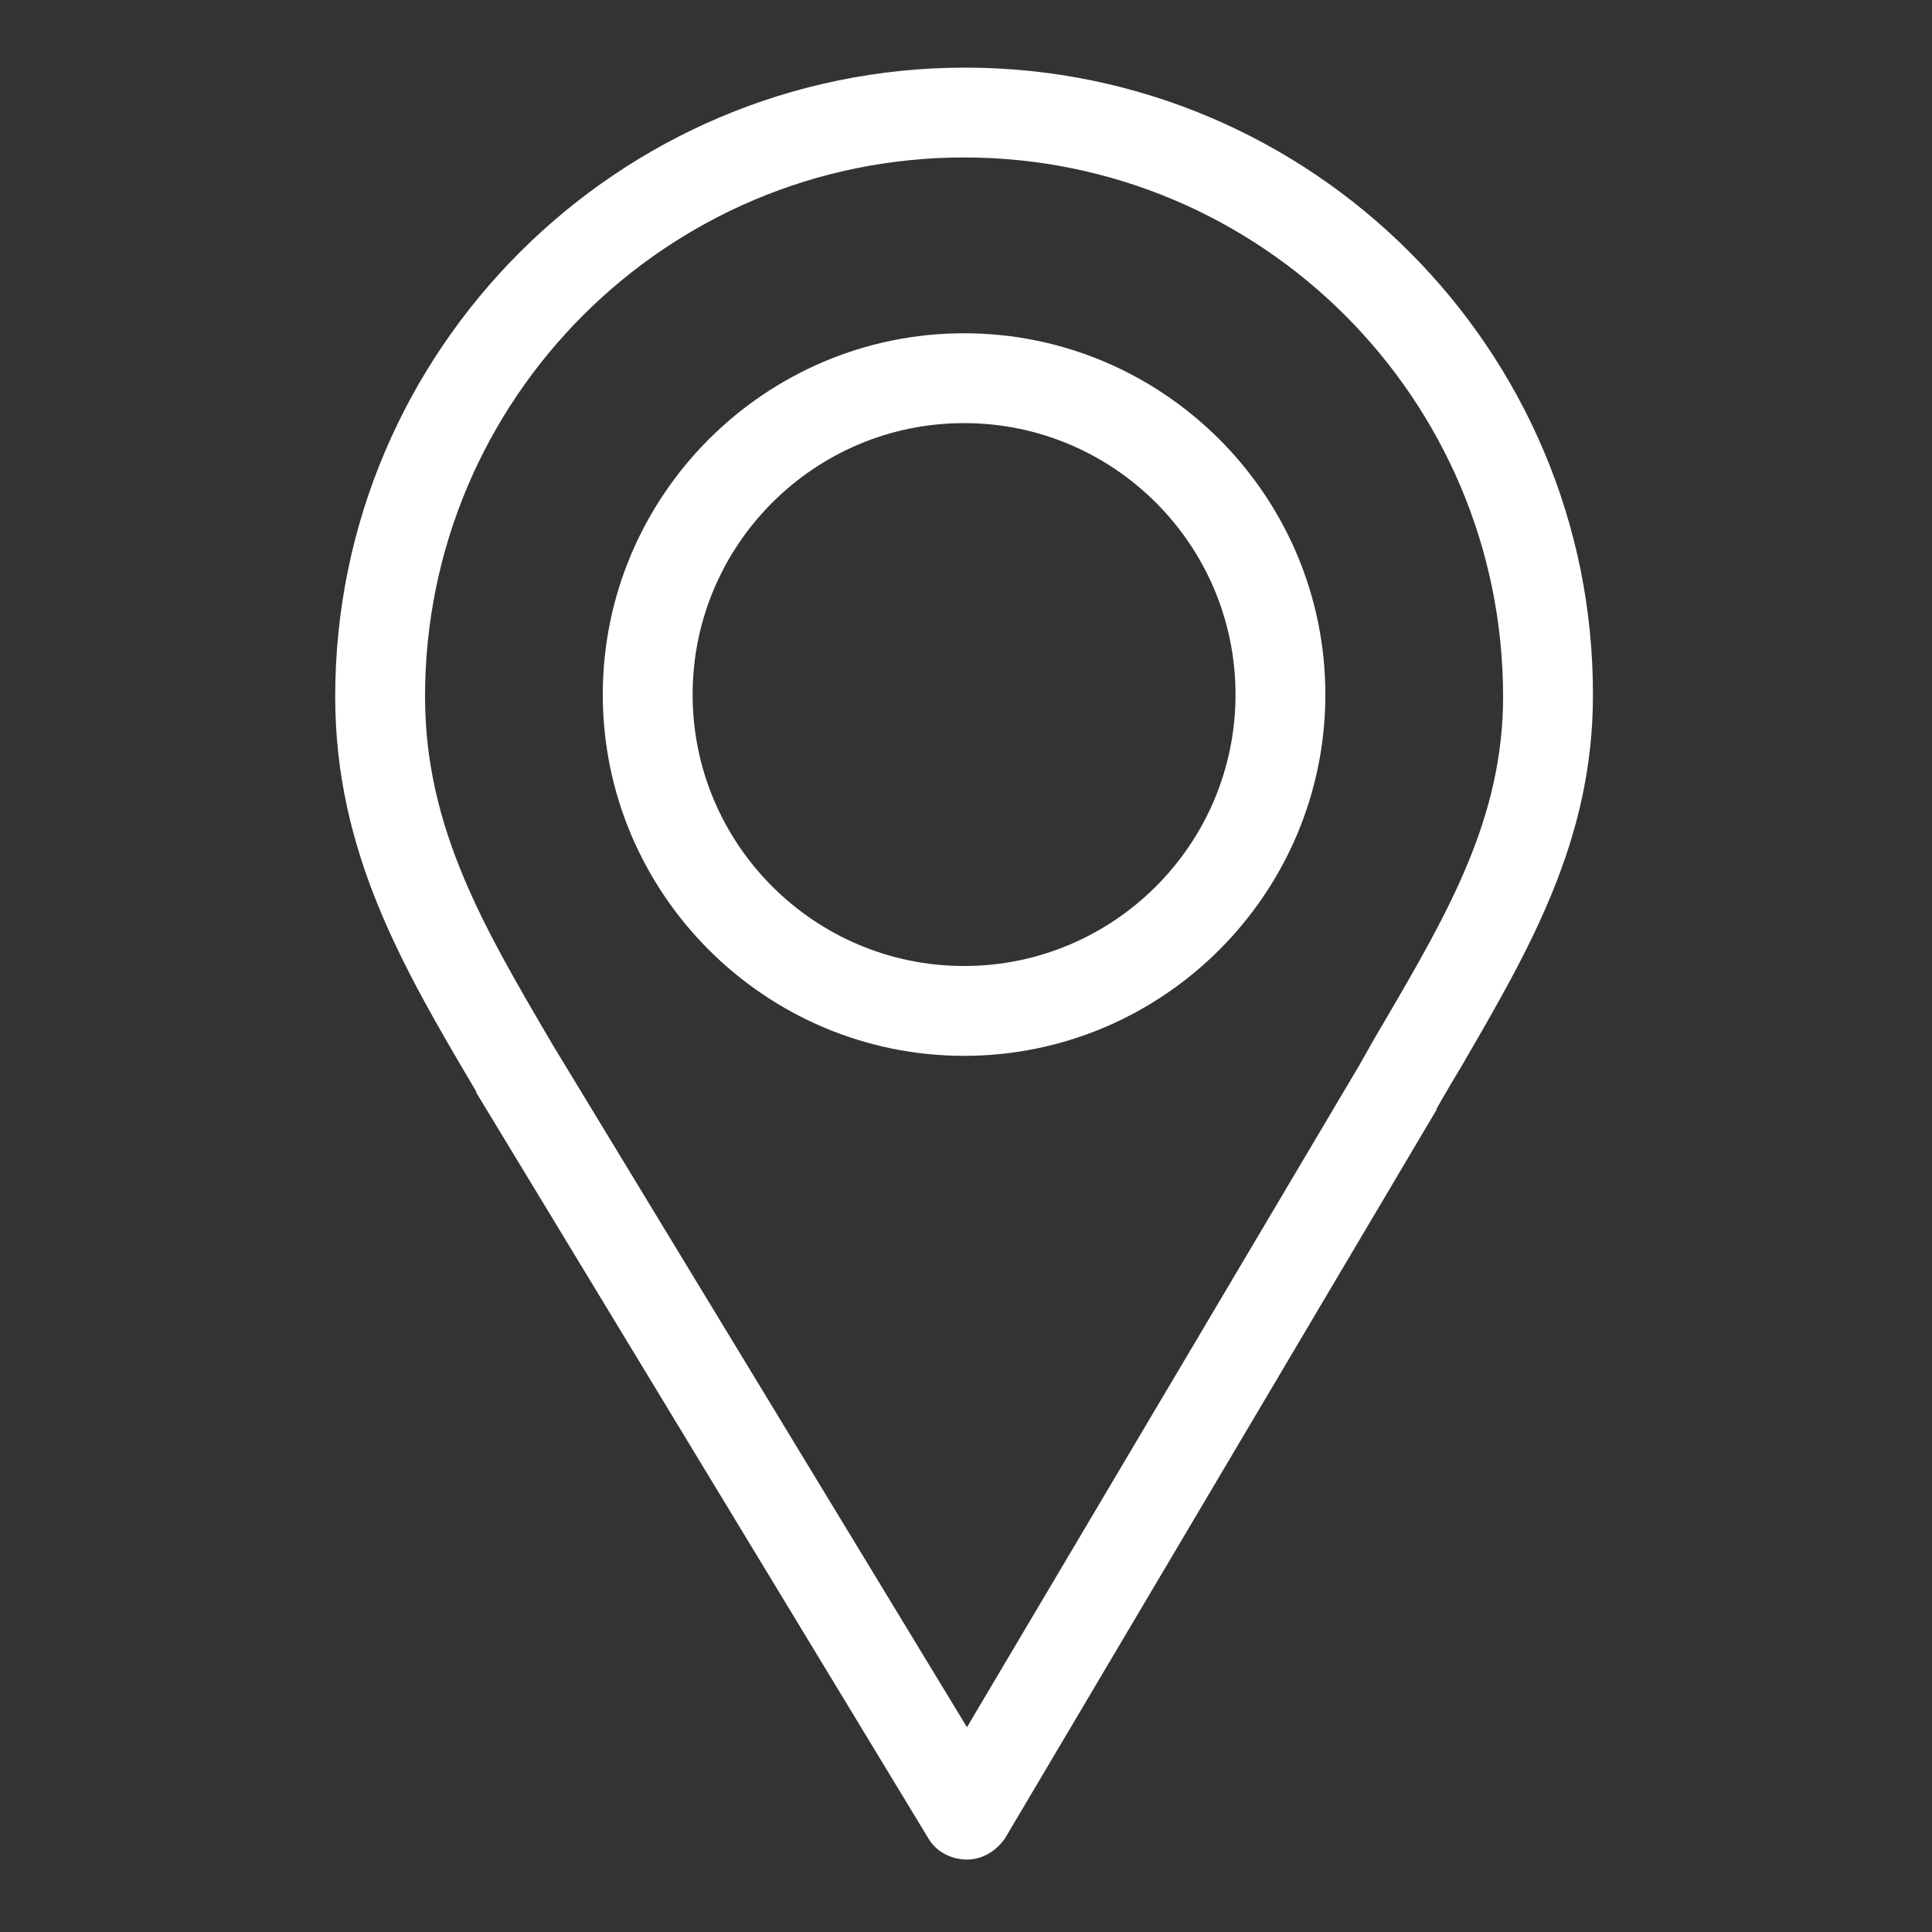 <?xml version="1.0" encoding="utf-8"?>
<!-- Generator: Adobe Illustrator 23.0.1, SVG Export Plug-In . SVG Version: 6.00 Build 0)  -->
<svg version="1.1" id="Camada_1" xmlns="http://www.w3.org/2000/svg" xmlns:xlink="http://www.w3.org/1999/xlink" x="0px" y="0px"
	 viewBox="0 0 200 200" style="enable-background:new 0 0 200 200;" xml:space="preserve">
<rect x="0" y="0" width="200" height="200" fill="#333333" stroke="none"/>
<style type="text/css">
	.st0{fill:#FFFFFF;}
</style>
<path class="st0" d="M99.9,7C64,7,34.7,36.2,34.7,72.1c0,16.2,7.1,28.2,14.6,40.9c0,0,0,0,0,0.1l46.8,77.2c0.8,1.4,2.4,2.2,4,2.2h0
	c1.6,0,3.1-0.9,4-2.3l44.6-75.3c0,0,0,0,0-0.1c0.9-1.6,1.8-3.1,2.7-4.6c6.9-11.9,13.5-23.2,13.5-38.2C165,36.2,135.8,7,99.9,7
	 M143.4,105.6c-0.9,1.5-1.8,3.1-2.7,4.7l-40.6,68.5l-42.8-70.5c-7.1-12.1-13.3-22.5-13.3-36.2c0-30.8,25-55.8,55.8-55.8
	c30.8,0,55.8,25,55.8,55.8C155.6,84.6,150,94.3,143.4,105.6z"/>
<path class="st0" d="M99.8,34.5c-20.6,0-37.4,16.8-37.4,37.4c0,20.6,16.8,37.4,37.4,37.4s37.4-16.8,37.4-37.4
	C137.2,51.3,120.4,34.5,99.8,34.5 M99.8,100c-15.5,0-28.1-12.6-28.1-28.1c0-15.5,12.6-28.1,28.1-28.1c15.5,0,28.1,12.6,28.1,28.1
	C127.9,87.4,115.3,100,99.8,100z"/>
</svg>
